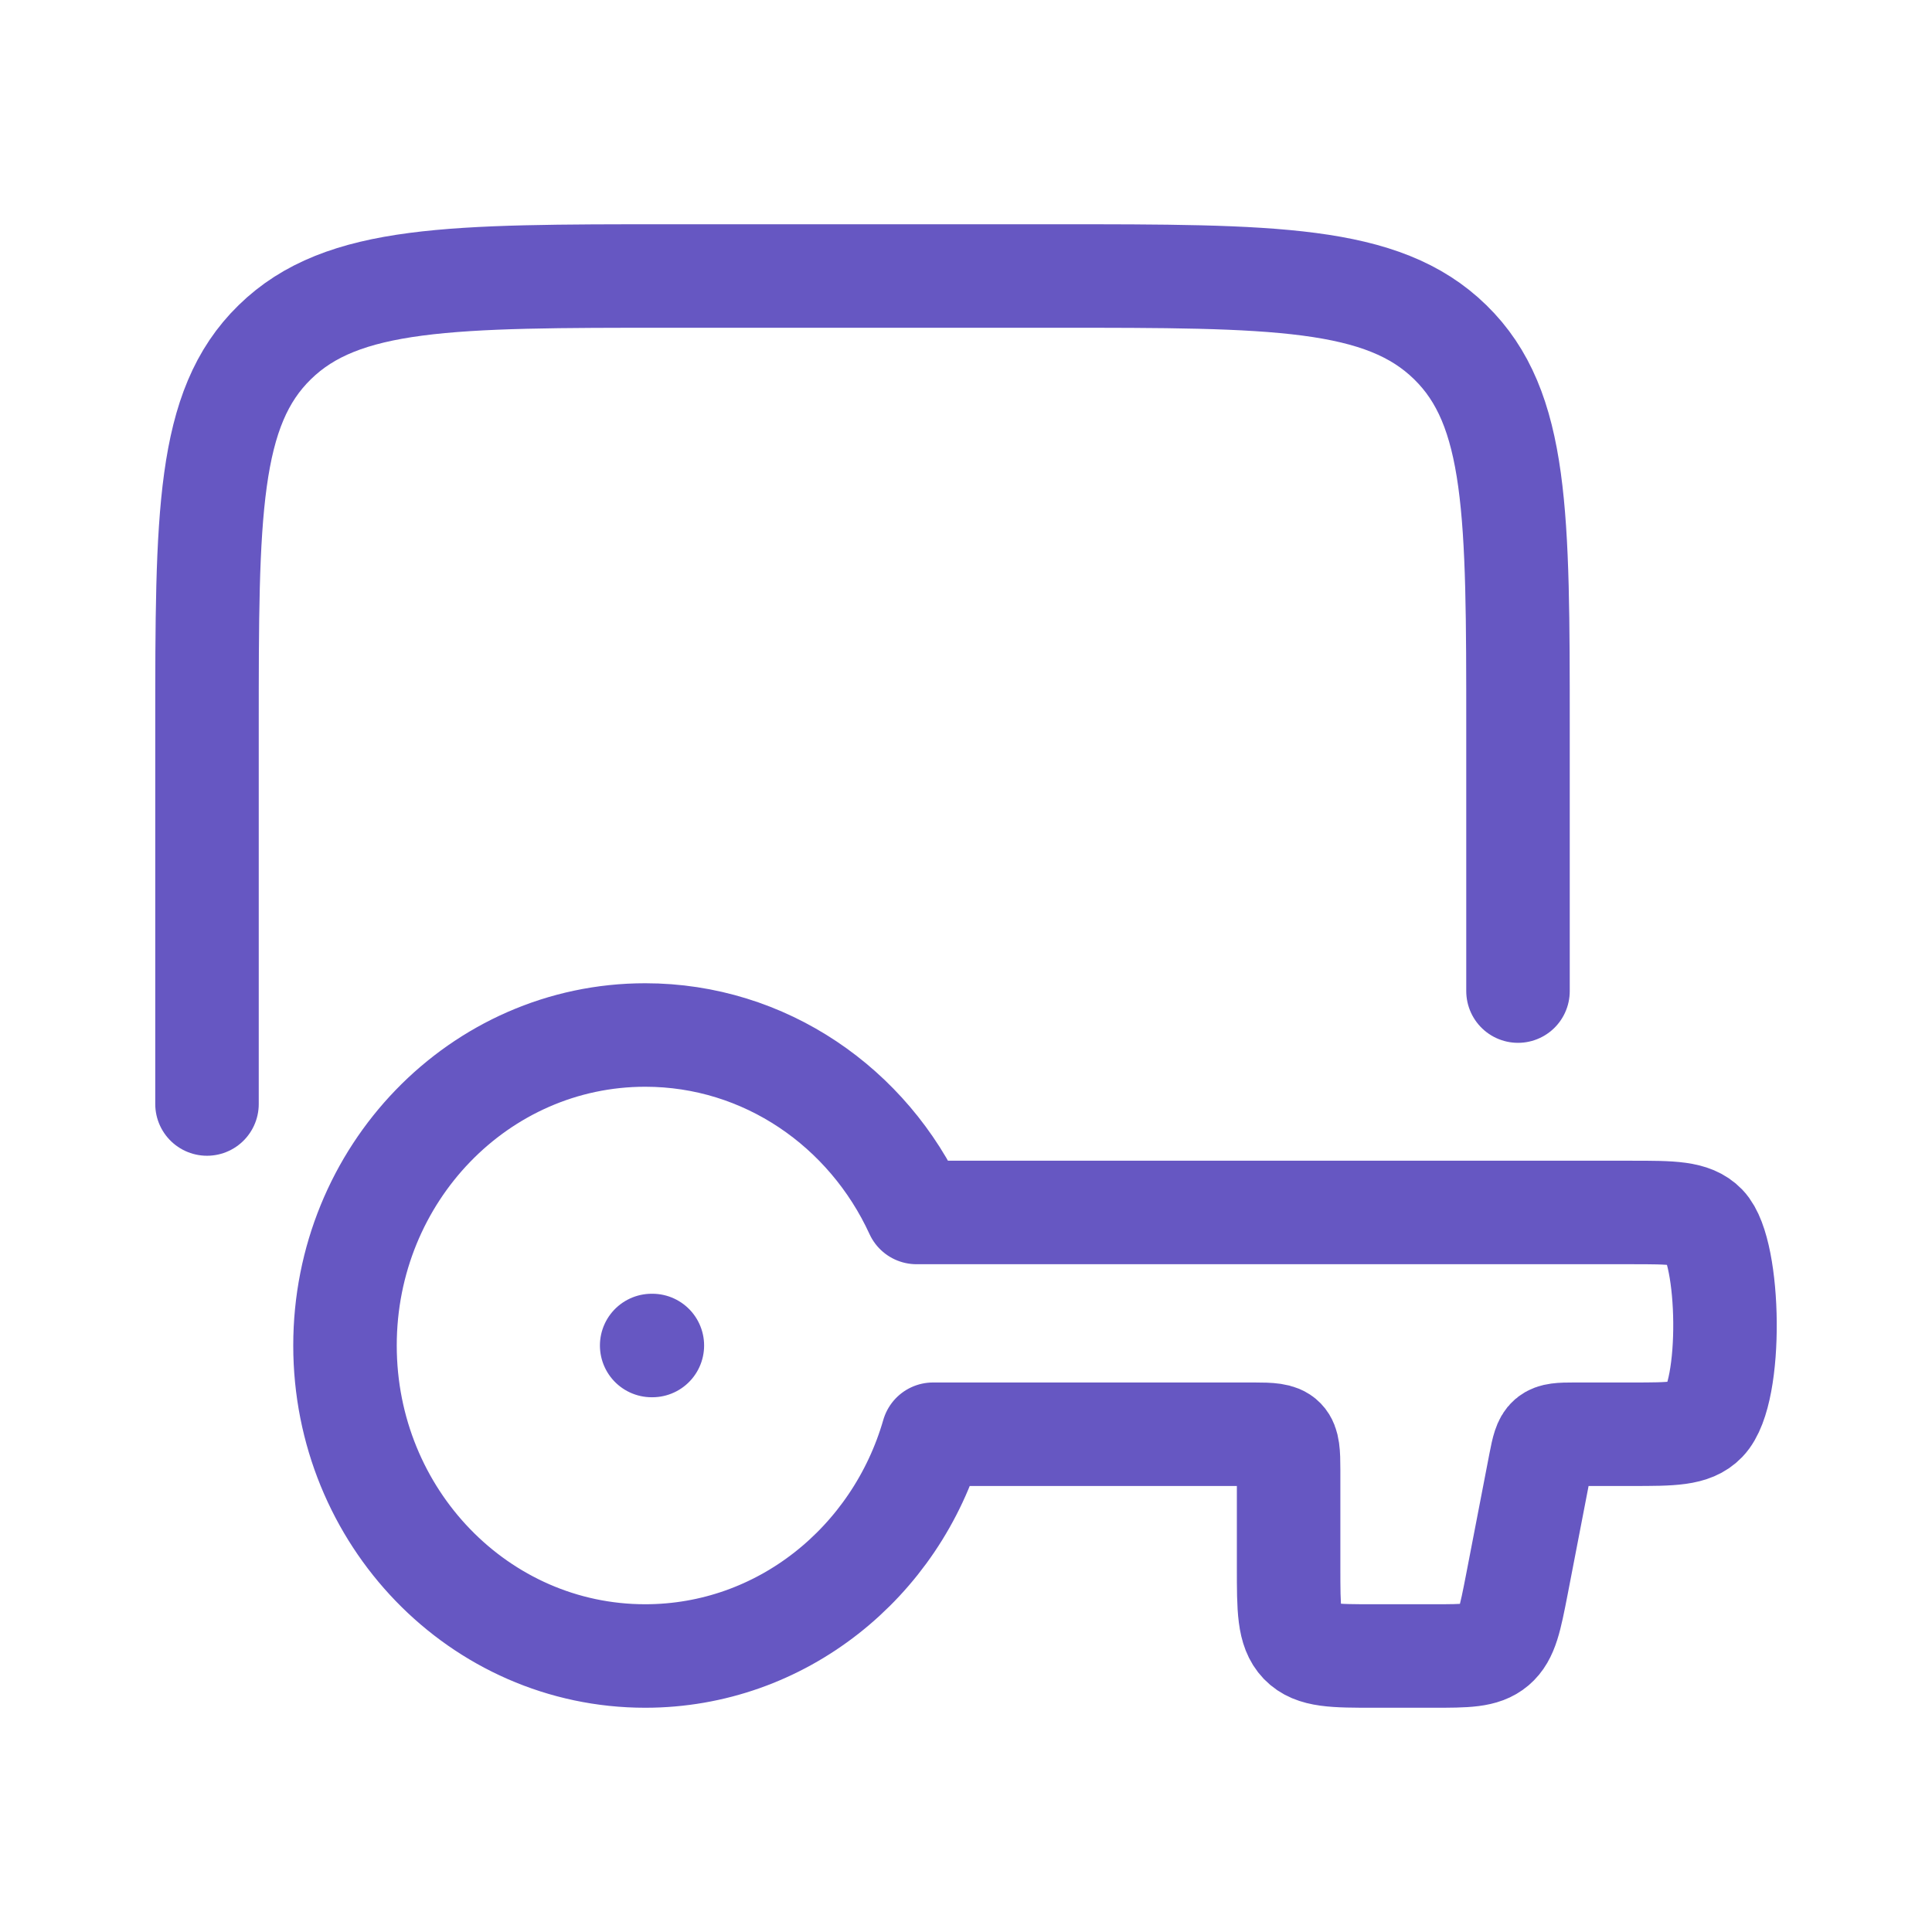 <svg width="56" height="56" viewBox="0 0 56 56" fill="none" xmlns="http://www.w3.org/2000/svg">
<path d="M18.909 39H18.889M10 39C10 43.972 13.896 48 18.702 48C22.644 48 25.973 45.289 27.044 41.572H36.355C37.293 41.572 37.351 41.63 37.351 42.6V45.428C37.351 46.641 37.351 47.246 37.713 47.624C38.077 48 38.664 48 39.835 48H41.526C42.504 48 42.991 48 43.335 47.708C43.677 47.417 43.773 46.922 43.966 45.932L44.648 42.4C44.802 41.608 44.844 41.572 45.624 41.572H47.295C48.466 41.572 49.053 41.572 49.417 41.194C50.233 40.352 50.155 36.282 49.417 35.519C49.053 35.144 48.466 35.144 47.295 35.144H26.566C25.171 32.102 22.173 30 18.702 30C13.896 30 10 34.028 10 39Z" stroke="#6657C2" stroke-width="3" stroke-linecap="round" stroke-linejoin="round"/>
<path d="M44 28.727V21.091C44 14.921 44 11.834 42.035 9.918C40.073 8 36.91 8 30.588 8H19.412C13.09 8 9.927 8 7.965 9.918C6 11.834 6 14.921 6 21.091V32" stroke="#6657C2" stroke-width="3" stroke-linecap="round" stroke-linejoin="round"/>
</svg>
